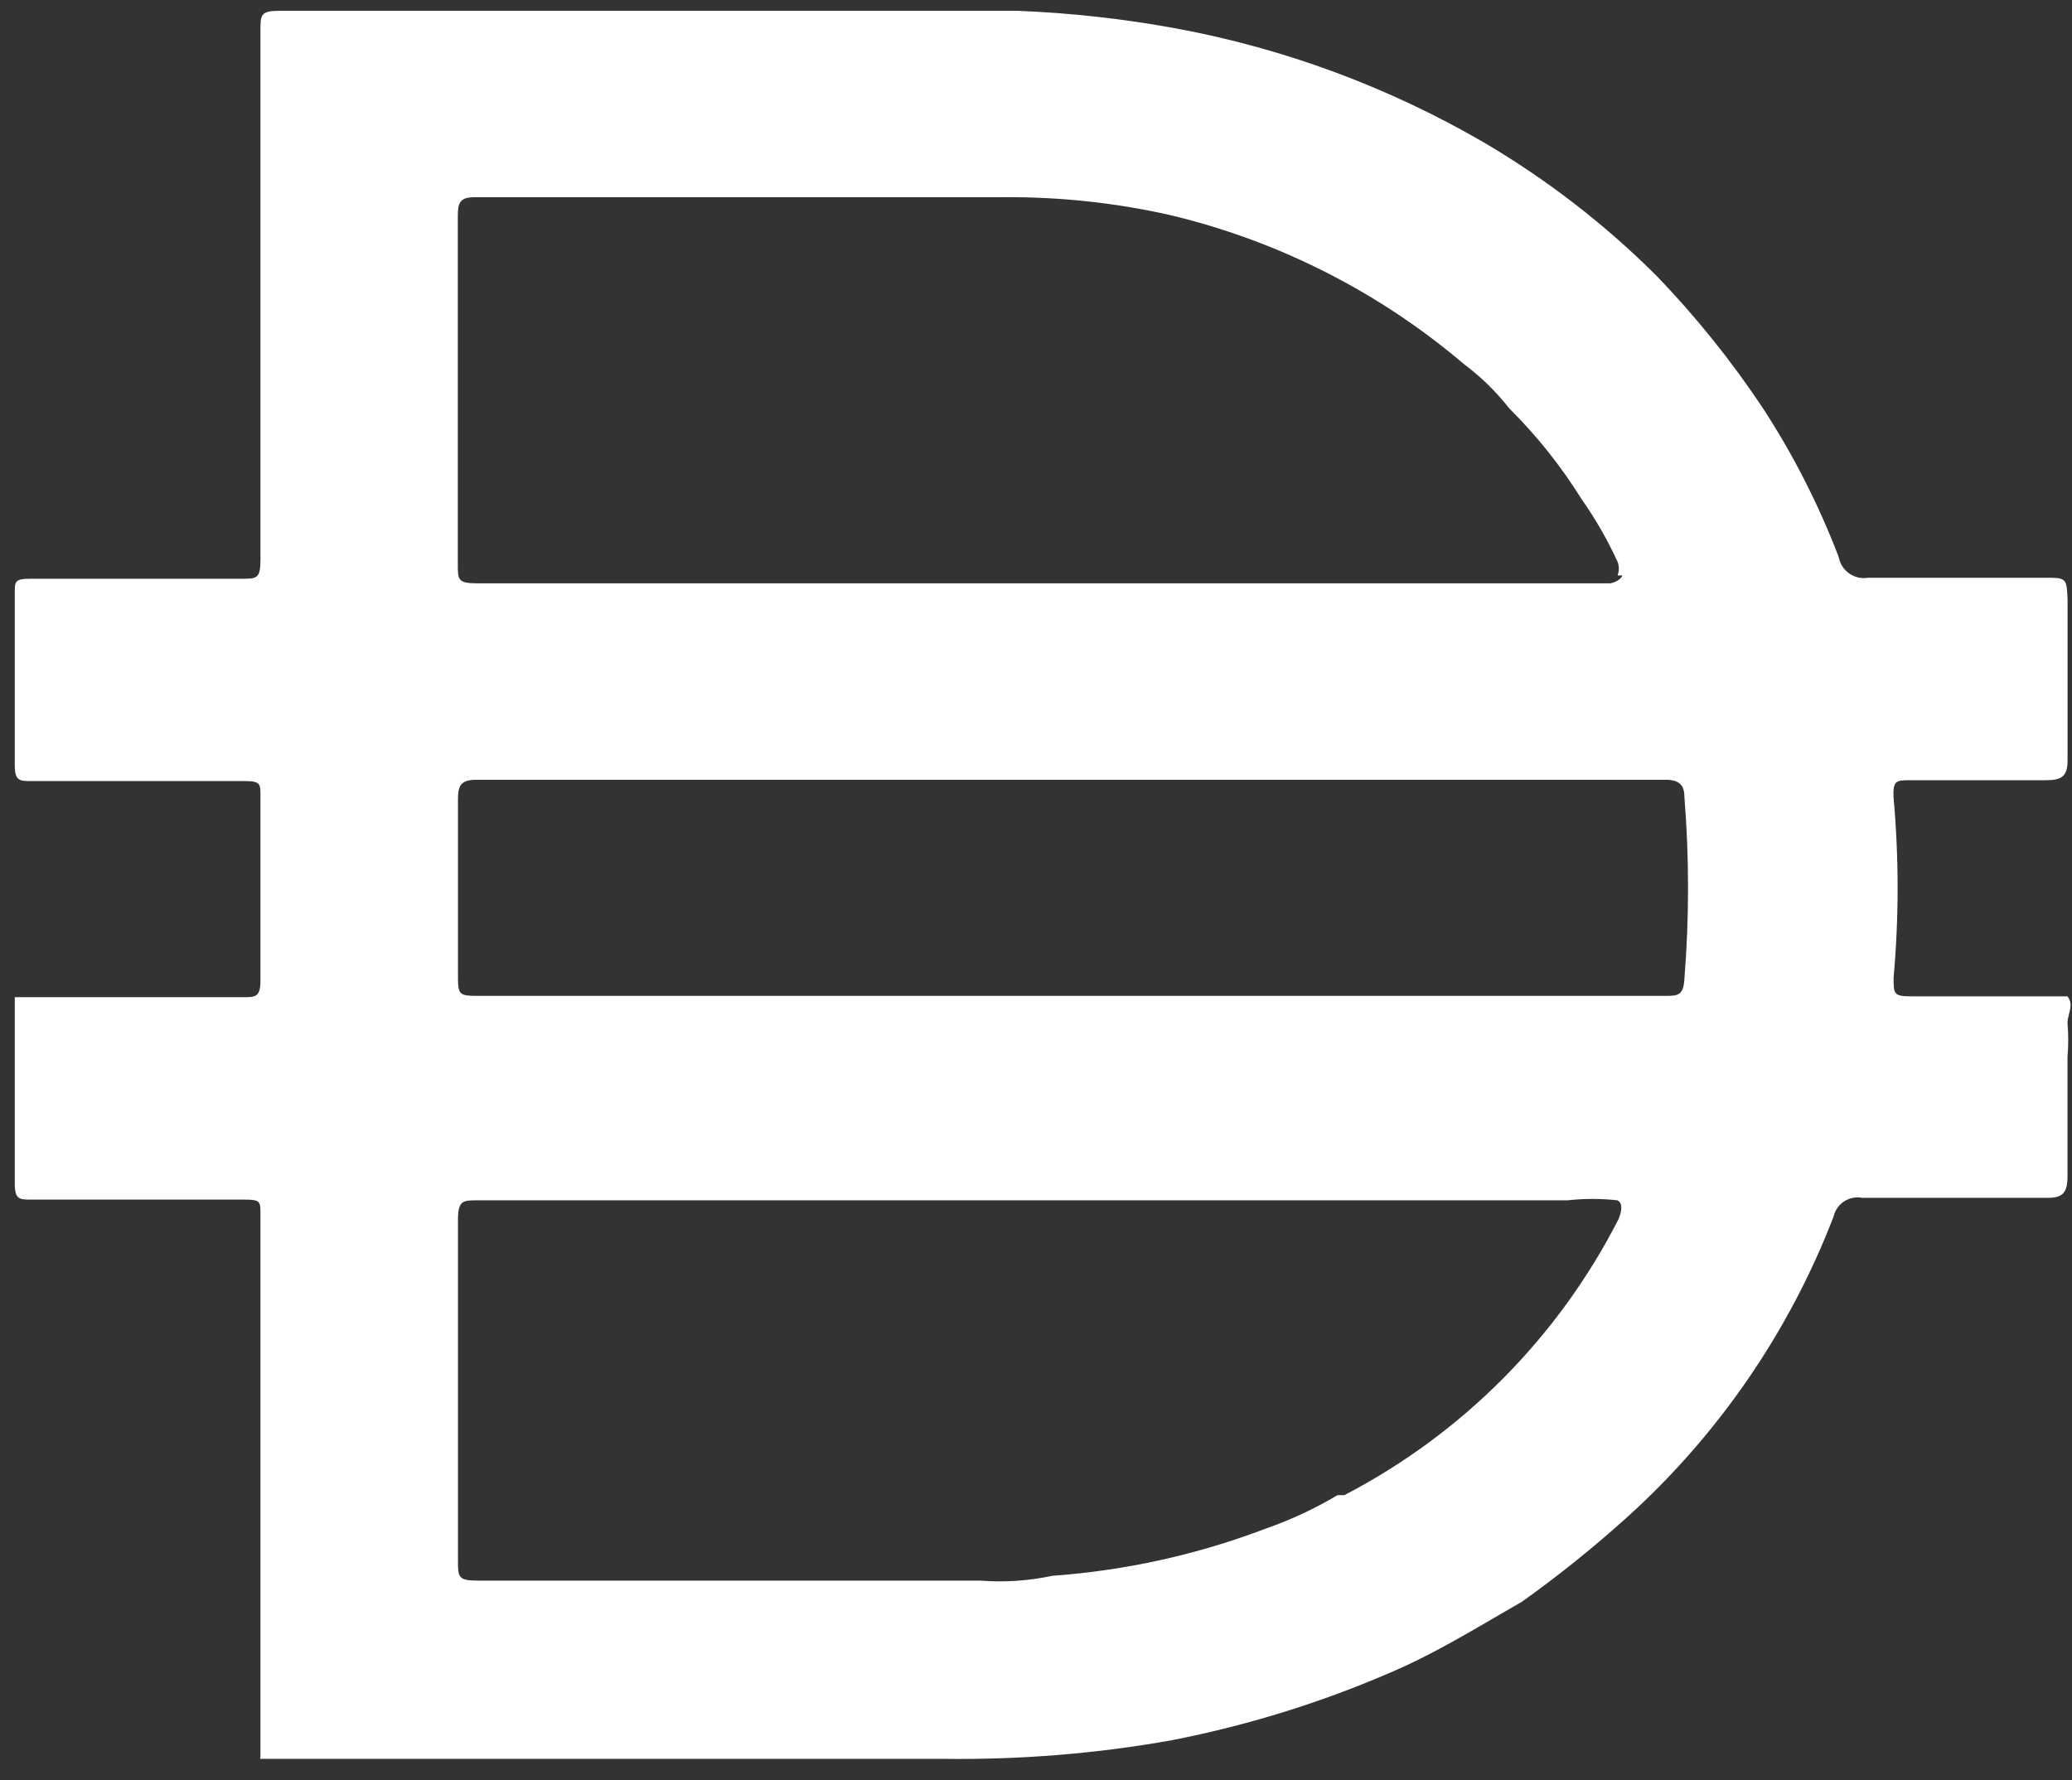 <svg width="64" height="55" viewBox="0 0 64 55" fill="none" xmlns="http://www.w3.org/2000/svg">
<rect x="0" y="0" width="64" height="55" fill="#333333" stroke="none"/>
<path fill-rule="evenodd" clip-rule="evenodd" d="M8.045 54.117V54.298L8.036 54.304V54.335H29.102C31.487 54.368 33.862 54.178 36.205 53.758C38.673 53.275 41.077 52.514 43.369 51.483C44.364 51.023 45.317 50.466 46.279 49.905C46.523 49.763 46.767 49.62 47.013 49.479C48.145 48.672 49.229 47.798 50.26 46.869C53.084 44.317 55.27 41.132 56.636 37.581C56.727 37.183 57.116 36.928 57.516 37.004H63.253C63.71 37.004 63.861 36.851 63.861 36.335V32.661C63.891 32.309 63.891 31.953 63.861 31.601C63.861 31.509 63.884 31.418 63.908 31.326C63.955 31.144 64.002 30.962 63.861 30.78H59.068C58.489 30.78 58.489 30.718 58.489 30.203C58.655 28.354 58.655 26.498 58.489 24.649C58.458 24.103 58.581 24.103 59.005 24.103H63.194C63.681 24.103 63.863 23.981 63.863 23.495V18.517C63.832 17.848 63.832 17.848 63.135 17.848H57.702C57.278 17.92 56.871 17.634 56.795 17.21C56.172 15.582 55.379 14.023 54.424 12.566C53.462 11.128 52.378 9.777 51.176 8.529C49.578 6.934 47.784 5.548 45.835 4.401C42.895 2.694 39.68 1.498 36.334 0.88C34.711 0.58 33.069 0.399 31.417 0.333H8.653C8.045 0.333 8.045 0.456 8.045 0.941V17.302C8.045 17.879 7.923 17.879 7.468 17.879H0.942C0.457 17.879 0.457 17.968 0.457 18.303V23.644C0.457 24.129 0.608 24.129 0.973 24.129H7.56C8.045 24.129 8.045 24.219 8.045 24.584V30.29C8.045 30.806 7.892 30.806 7.499 30.806H0.457V36.573C0.457 37.059 0.608 37.059 0.973 37.059H7.56C8.045 37.059 8.045 37.118 8.045 37.513V44.647V47.044V54.117ZM49.963 17.354C50.016 17.489 50.016 17.64 49.963 17.777H50.11C50.049 17.959 49.745 18.02 49.745 18.02H14.718C14.141 18.02 14.141 17.898 14.141 17.443V6.669C14.141 6.273 14.202 6.092 14.657 6.092H30.956C32.691 6.076 34.422 6.258 36.116 6.638C39.473 7.434 42.596 9.016 45.223 11.252C45.748 11.643 46.215 12.104 46.62 12.618C47.476 13.468 48.228 14.414 48.866 15.441C49.29 16.042 49.655 16.683 49.963 17.354ZM51.419 30.765H32.965H14.873C14.504 30.765 14.322 30.765 14.233 30.674C14.146 30.586 14.146 30.412 14.146 30.068V24.666C14.146 24.239 14.268 24.089 14.723 24.089H51.45C51.846 24.089 52.027 24.239 52.027 24.605C52.178 26.484 52.178 28.372 52.027 30.25C51.998 30.765 51.813 30.765 51.419 30.765ZM49.966 37.081C49.45 37.024 48.93 37.024 48.414 37.081H14.753C14.299 37.081 14.146 37.081 14.146 37.689V48.223C14.146 48.708 14.146 48.83 14.753 48.83H30.294C31.037 48.887 31.78 48.835 32.508 48.68C34.764 48.518 36.982 48.028 39.097 47.222C39.867 46.955 40.61 46.608 41.311 46.19H41.523C45.167 44.295 48.126 41.319 49.992 37.665C49.992 37.665 50.204 37.206 49.966 37.086V37.081Z" fill="white"/>
</svg>
